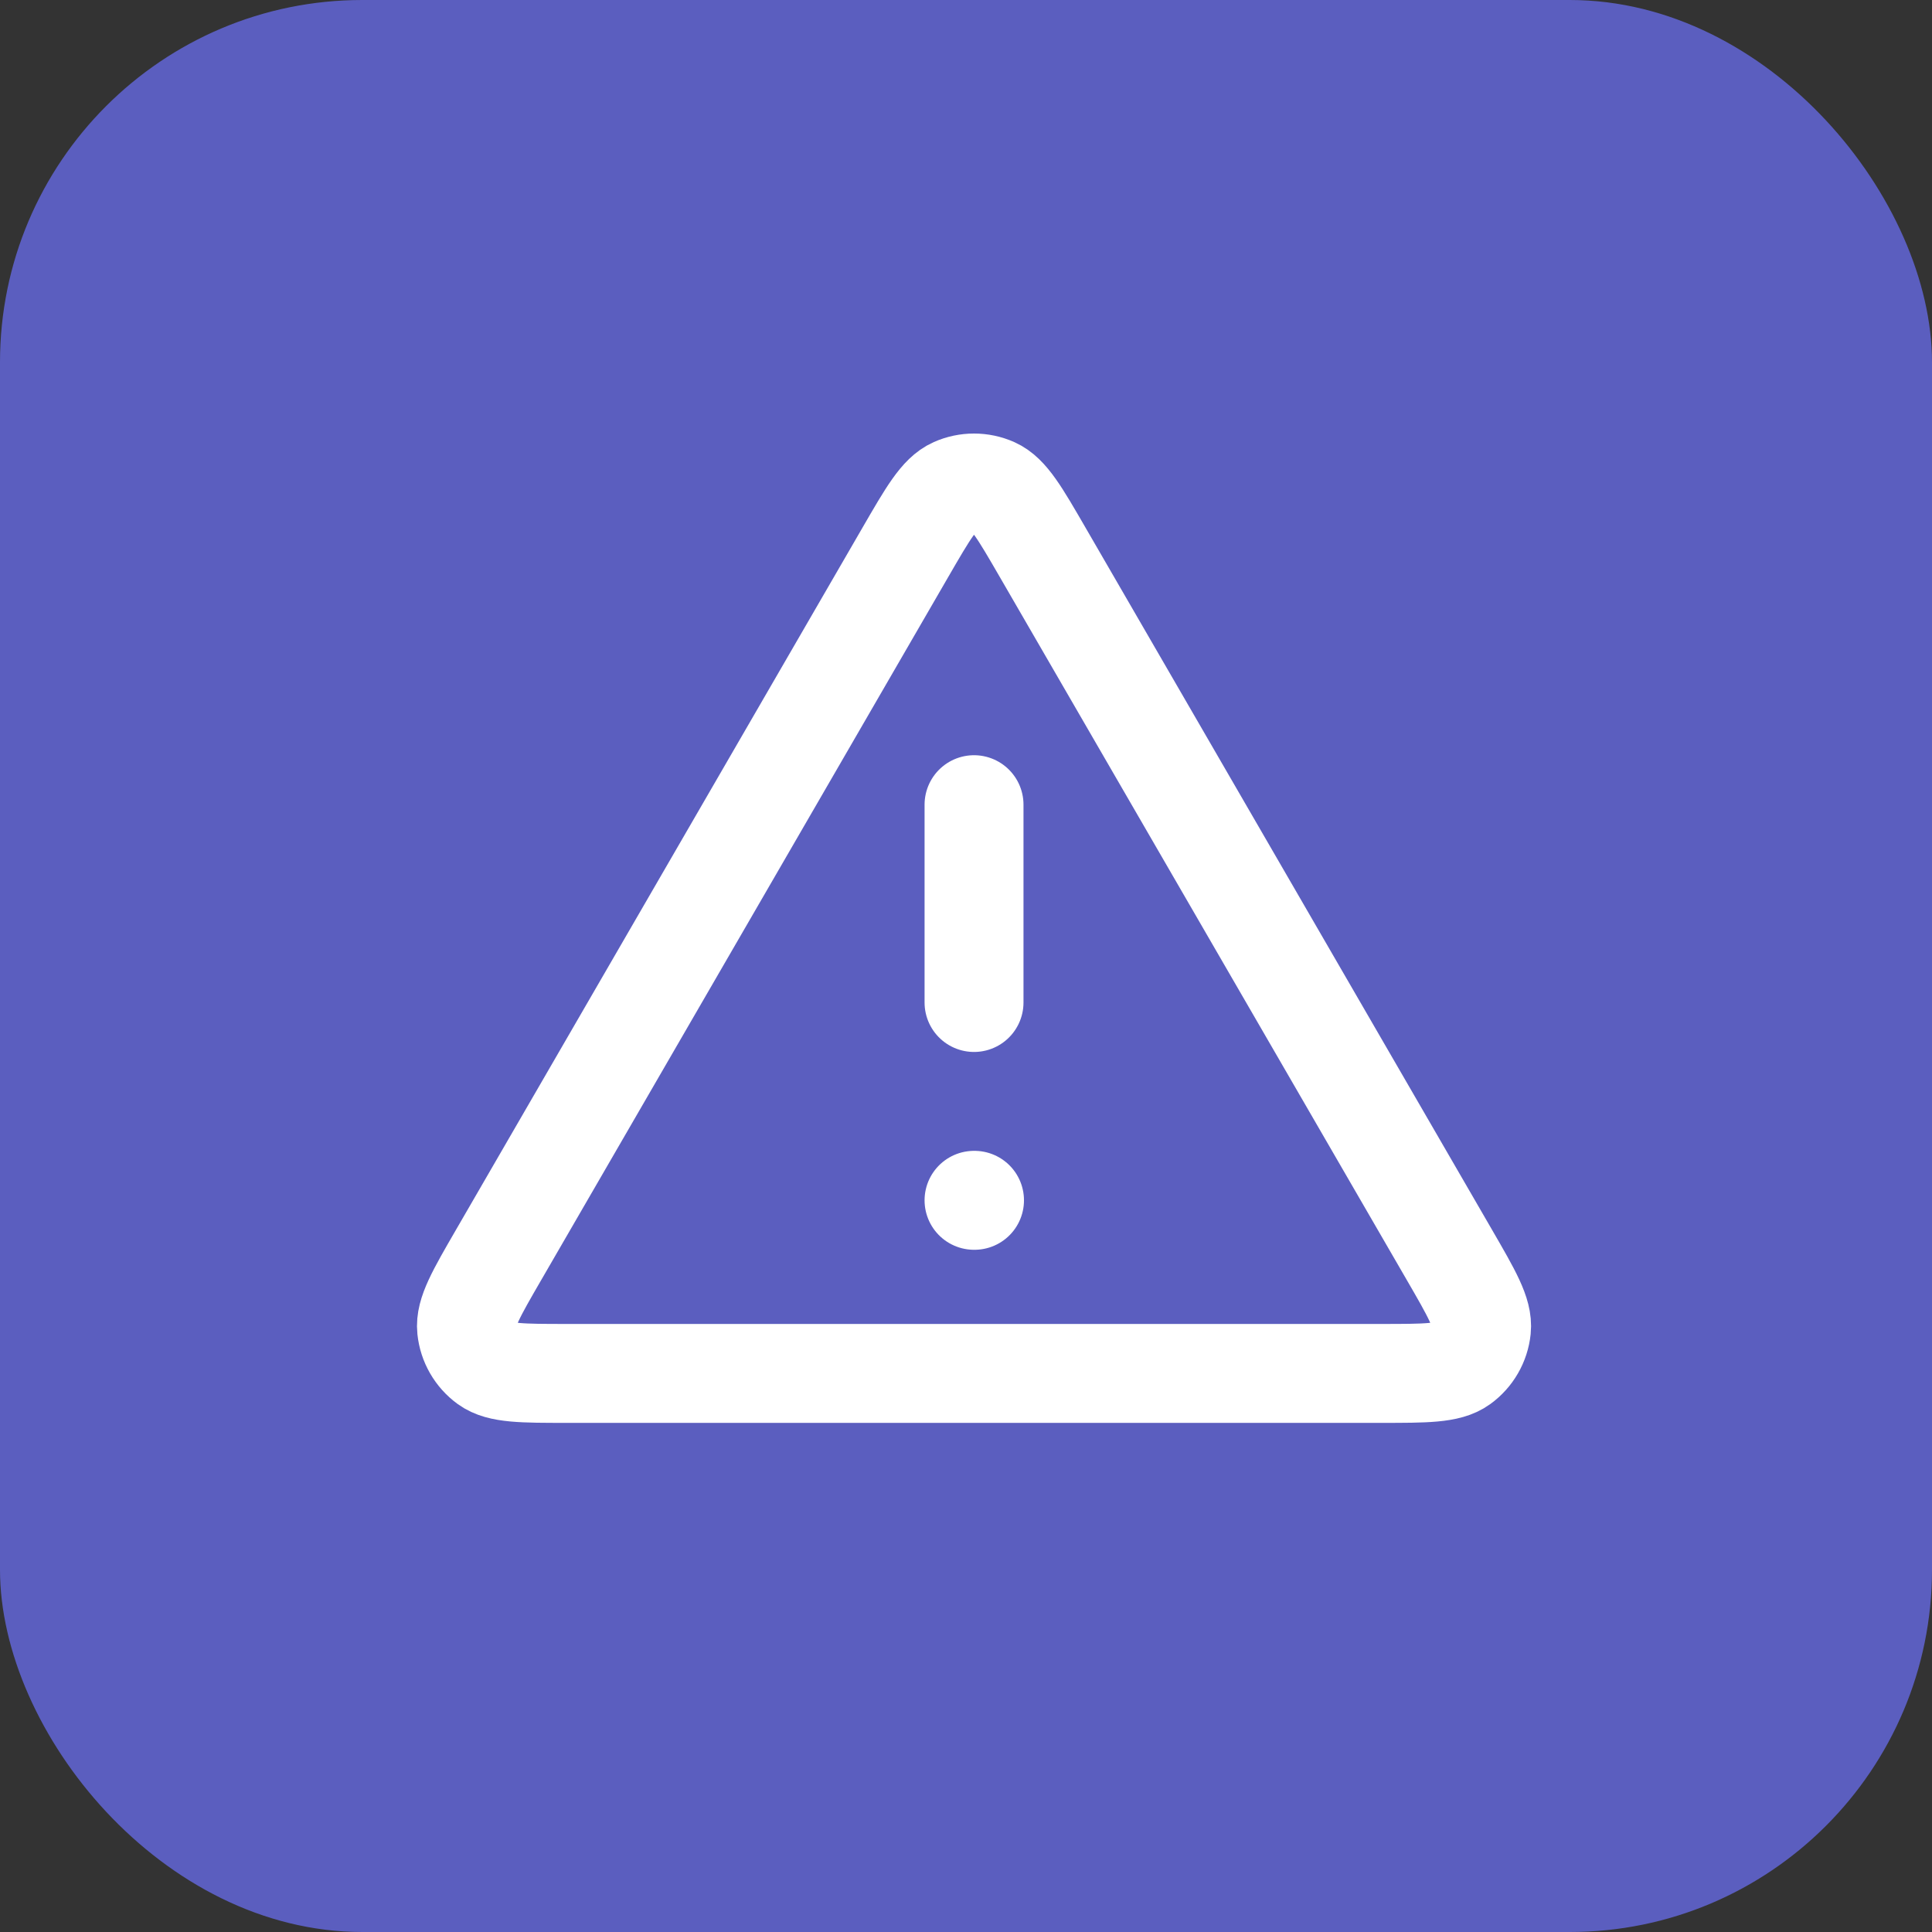 <svg width="64" height="64" viewBox="0 0 64 64" fill="none" xmlns="http://www.w3.org/2000/svg">
<rect x="0" y="0" width="64" height="64" fill="#333333" stroke="none"/>
<rect width="64" height="64" rx="12" fill="#5B5EBF"/>
<g clip-path="url(#clip0_489_1885)">
<path d="M32.266 26.656V33.209M32.266 39.762H32.282M29.997 18.287L16.522 41.562C15.775 42.852 15.401 43.498 15.457 44.028C15.505 44.49 15.747 44.91 16.122 45.183C16.553 45.496 17.299 45.496 18.791 45.496H45.74C47.232 45.496 47.978 45.496 48.409 45.183C48.785 44.91 49.027 44.49 49.075 44.028C49.13 43.498 48.756 42.852 48.009 41.562L34.534 18.287C33.789 17 33.417 16.357 32.931 16.141C32.508 15.953 32.024 15.953 31.6 16.141C31.114 16.357 30.742 17 29.997 18.287Z" stroke="white" stroke-width="3.277" stroke-linecap="round" stroke-linejoin="round"/>
</g>
<defs>
<clipPath id="clip0_489_1885">
<rect width="40" height="40" fill="white" transform="translate(12 12)"/>
</clipPath>
</defs>
</svg>
